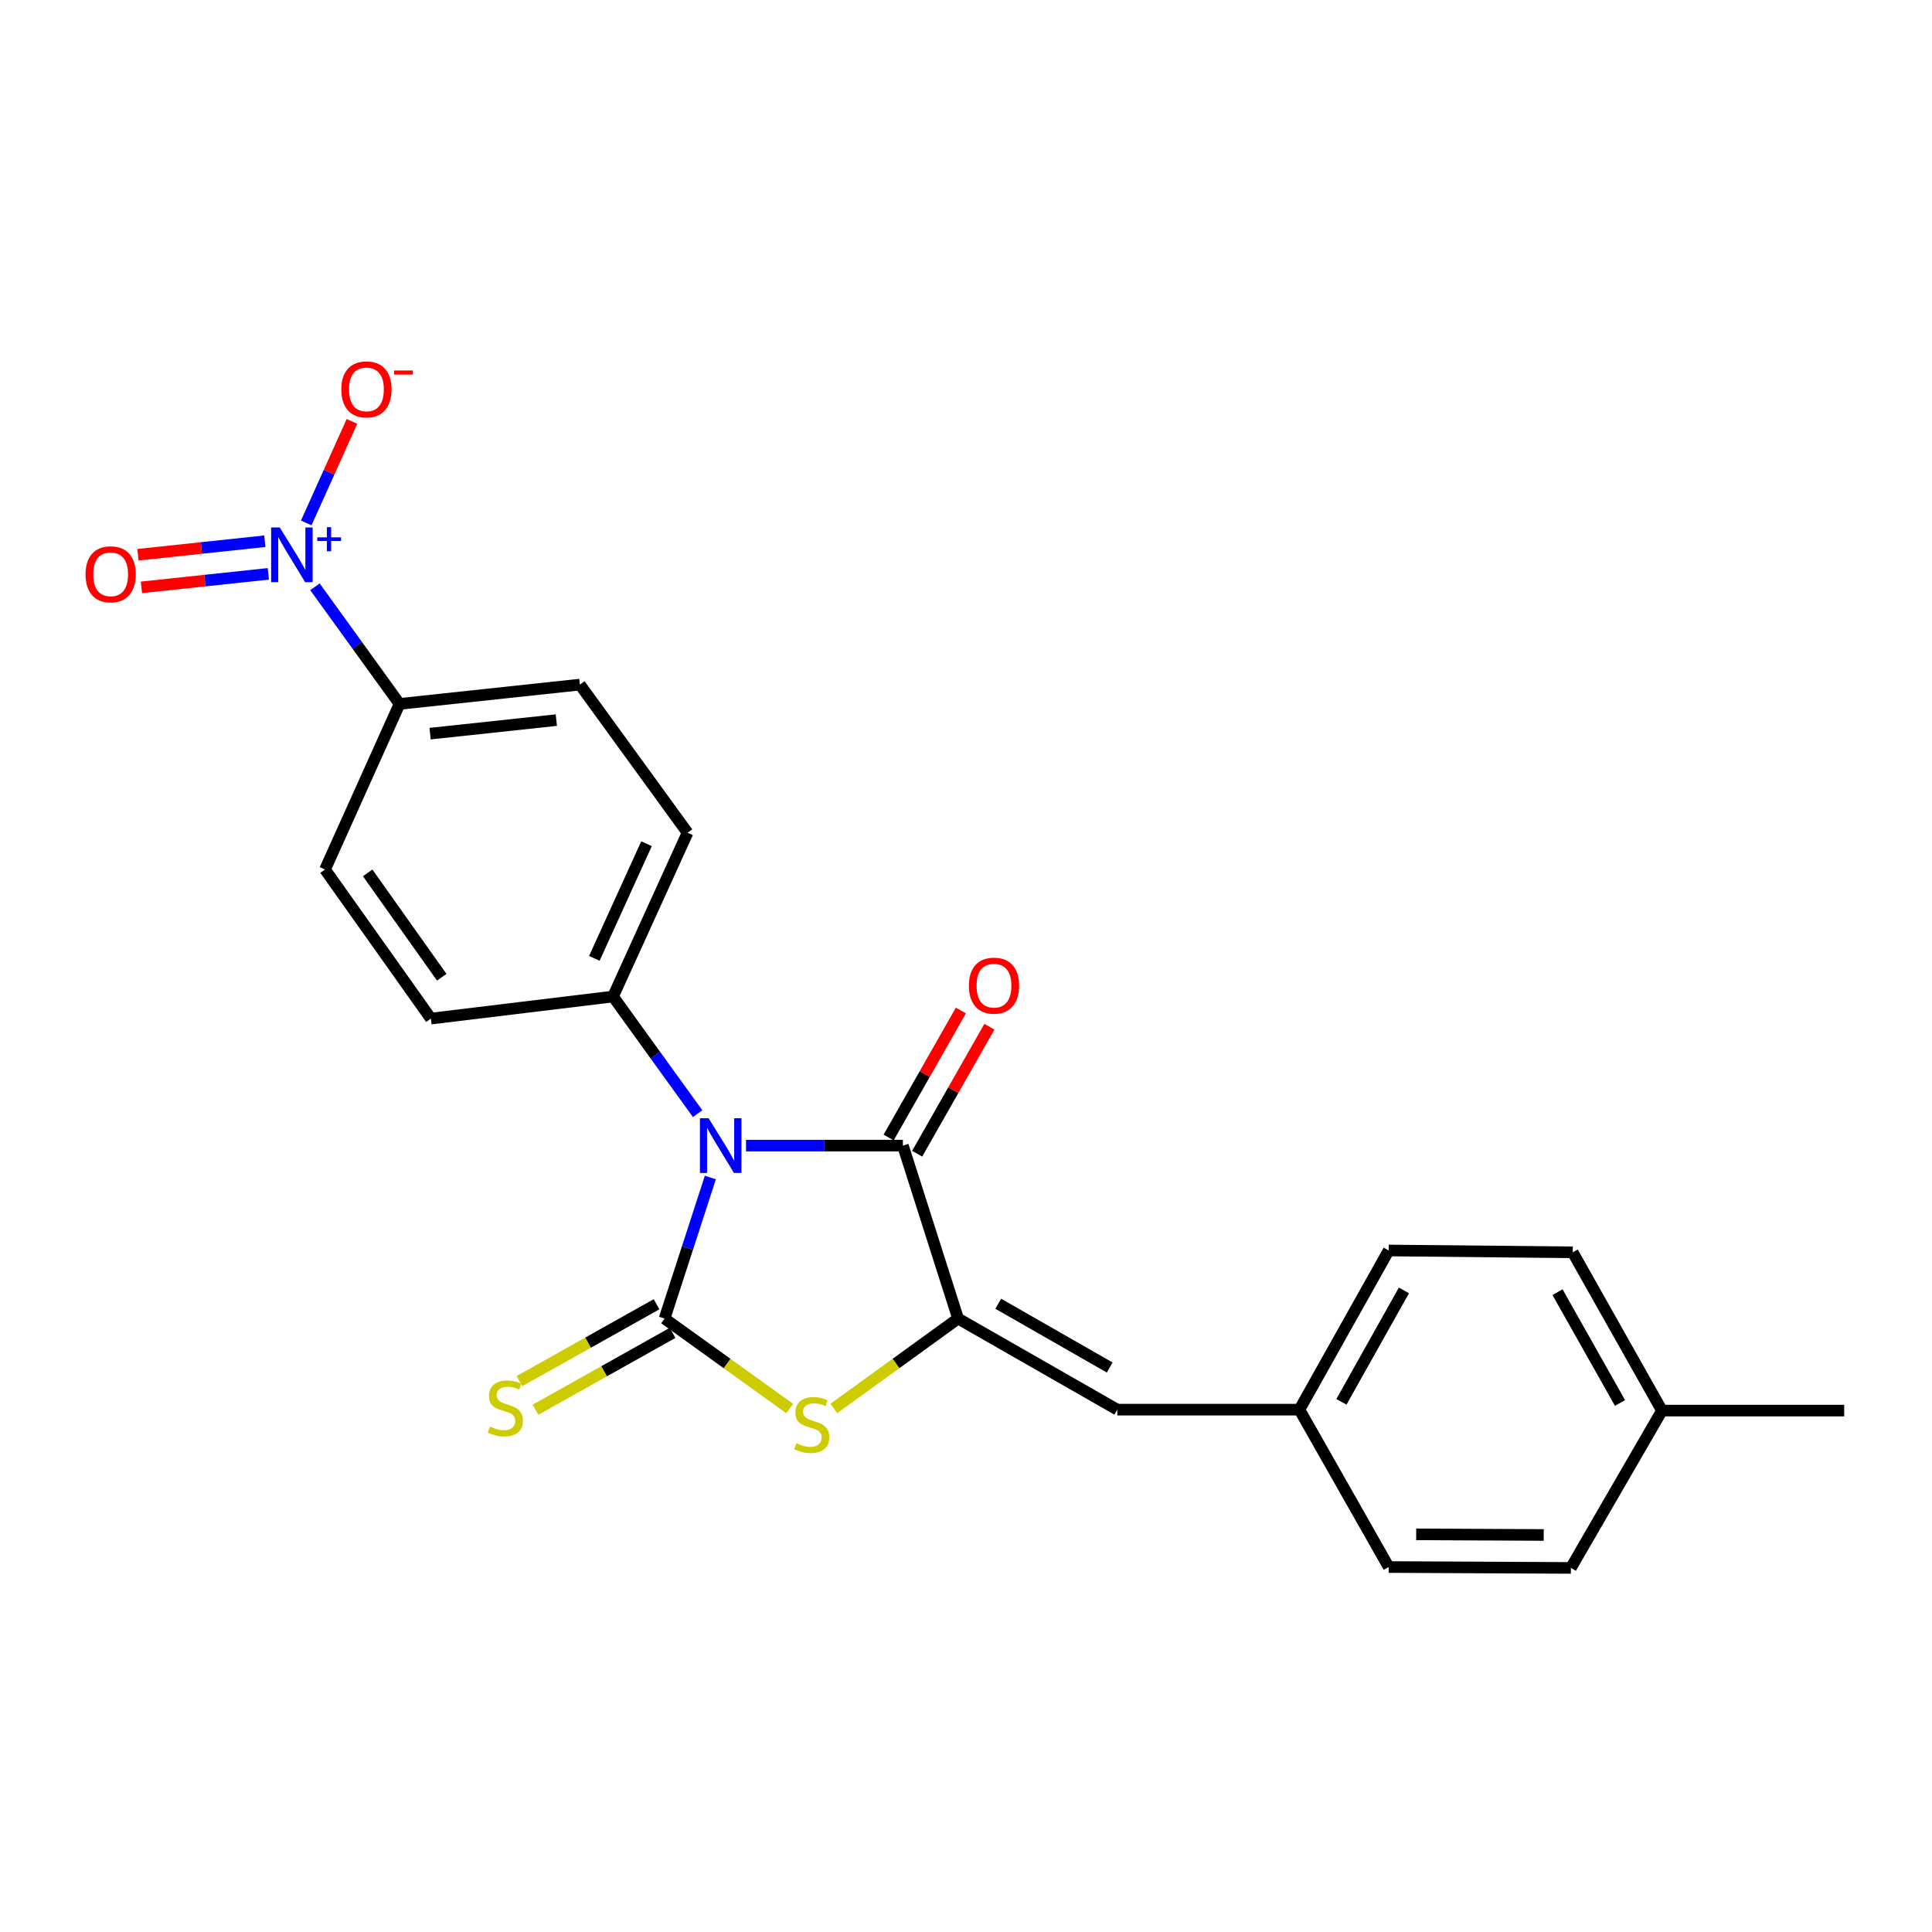 <?xml version='1.0' encoding='iso-8859-1'?>
<svg version='1.1' baseProfile='full'
              xmlns='http://www.w3.org/2000/svg'
                      xmlns:rdkit='http://www.rdkit.org/xml'
                      xmlns:xlink='http://www.w3.org/1999/xlink'
                  xml:space='preserve'
width='1000px' height='1000px' viewBox='0 0 1000 1000'>
<!-- END OF HEADER -->
<rect style='opacity:1.0;fill:#FFFFFF;stroke:none' width='1000' height='1000' x='0' y='0'> </rect>
<path class='bond-0' d='M 367.673,609.479 L 355.824,645.984' style='fill:none;fill-rule:evenodd;stroke:#0000FF;stroke-width:6px;stroke-linecap:butt;stroke-linejoin:miter;stroke-opacity:1' />
<path class='bond-0' d='M 355.824,645.984 L 343.975,682.489' style='fill:none;fill-rule:evenodd;stroke:#000000;stroke-width:6px;stroke-linecap:butt;stroke-linejoin:miter;stroke-opacity:1' />
<path class='bond-1' d='M 386.131,592.965 L 426.735,592.965' style='fill:none;fill-rule:evenodd;stroke:#0000FF;stroke-width:6px;stroke-linecap:butt;stroke-linejoin:miter;stroke-opacity:1' />
<path class='bond-1' d='M 426.735,592.965 L 467.34,592.965' style='fill:none;fill-rule:evenodd;stroke:#000000;stroke-width:6px;stroke-linecap:butt;stroke-linejoin:miter;stroke-opacity:1' />
<path class='bond-6' d='M 361.088,576.426 L 339.196,546.113' style='fill:none;fill-rule:evenodd;stroke:#0000FF;stroke-width:6px;stroke-linecap:butt;stroke-linejoin:miter;stroke-opacity:1' />
<path class='bond-6' d='M 339.196,546.113 L 317.304,515.801' style='fill:none;fill-rule:evenodd;stroke:#000000;stroke-width:6px;stroke-linecap:butt;stroke-linejoin:miter;stroke-opacity:1' />
<path class='bond-3' d='M 343.975,682.489 L 376.358,705.774' style='fill:none;fill-rule:evenodd;stroke:#000000;stroke-width:6px;stroke-linecap:butt;stroke-linejoin:miter;stroke-opacity:1' />
<path class='bond-3' d='M 376.358,705.774 L 408.742,729.059' style='fill:none;fill-rule:evenodd;stroke:#CCCC00;stroke-width:6px;stroke-linecap:butt;stroke-linejoin:miter;stroke-opacity:1' />
<path class='bond-7' d='M 339.823,675.082 L 304.343,694.971' style='fill:none;fill-rule:evenodd;stroke:#000000;stroke-width:6px;stroke-linecap:butt;stroke-linejoin:miter;stroke-opacity:1' />
<path class='bond-7' d='M 304.343,694.971 L 268.864,714.86' style='fill:none;fill-rule:evenodd;stroke:#CCCC00;stroke-width:6px;stroke-linecap:butt;stroke-linejoin:miter;stroke-opacity:1' />
<path class='bond-7' d='M 348.127,689.896 L 312.647,709.785' style='fill:none;fill-rule:evenodd;stroke:#000000;stroke-width:6px;stroke-linecap:butt;stroke-linejoin:miter;stroke-opacity:1' />
<path class='bond-7' d='M 312.647,709.785 L 277.168,729.673' style='fill:none;fill-rule:evenodd;stroke:#CCCC00;stroke-width:6px;stroke-linecap:butt;stroke-linejoin:miter;stroke-opacity:1' />
<path class='bond-2' d='M 467.34,592.965 L 495.898,682.489' style='fill:none;fill-rule:evenodd;stroke:#000000;stroke-width:6px;stroke-linecap:butt;stroke-linejoin:miter;stroke-opacity:1' />
<path class='bond-11' d='M 474.72,597.164 L 493.416,564.3' style='fill:none;fill-rule:evenodd;stroke:#000000;stroke-width:6px;stroke-linecap:butt;stroke-linejoin:miter;stroke-opacity:1' />
<path class='bond-11' d='M 493.416,564.3 L 512.112,531.435' style='fill:none;fill-rule:evenodd;stroke:#FF0000;stroke-width:6px;stroke-linecap:butt;stroke-linejoin:miter;stroke-opacity:1' />
<path class='bond-11' d='M 459.96,588.767 L 478.655,555.903' style='fill:none;fill-rule:evenodd;stroke:#000000;stroke-width:6px;stroke-linecap:butt;stroke-linejoin:miter;stroke-opacity:1' />
<path class='bond-11' d='M 478.655,555.903 L 497.351,523.038' style='fill:none;fill-rule:evenodd;stroke:#FF0000;stroke-width:6px;stroke-linecap:butt;stroke-linejoin:miter;stroke-opacity:1' />
<path class='bond-5' d='M 495.898,682.489 L 578.308,729.633' style='fill:none;fill-rule:evenodd;stroke:#000000;stroke-width:6px;stroke-linecap:butt;stroke-linejoin:miter;stroke-opacity:1' />
<path class='bond-5' d='M 516.692,674.82 L 574.379,707.821' style='fill:none;fill-rule:evenodd;stroke:#000000;stroke-width:6px;stroke-linecap:butt;stroke-linejoin:miter;stroke-opacity:1' />
<path class='bond-23' d='M 495.898,682.489 L 463.741,705.753' style='fill:none;fill-rule:evenodd;stroke:#000000;stroke-width:6px;stroke-linecap:butt;stroke-linejoin:miter;stroke-opacity:1' />
<path class='bond-23' d='M 463.741,705.753 L 431.584,729.016' style='fill:none;fill-rule:evenodd;stroke:#CCCC00;stroke-width:6px;stroke-linecap:butt;stroke-linejoin:miter;stroke-opacity:1' />
<path class='bond-4' d='M 163.023,303.725 L 184.915,334.037' style='fill:none;fill-rule:evenodd;stroke:#0000FF;stroke-width:6px;stroke-linecap:butt;stroke-linejoin:miter;stroke-opacity:1' />
<path class='bond-4' d='M 184.915,334.037 L 206.807,364.349' style='fill:none;fill-rule:evenodd;stroke:#000000;stroke-width:6px;stroke-linecap:butt;stroke-linejoin:miter;stroke-opacity:1' />
<path class='bond-9' d='M 158.51,270.675 L 170.338,244.398' style='fill:none;fill-rule:evenodd;stroke:#0000FF;stroke-width:6px;stroke-linecap:butt;stroke-linejoin:miter;stroke-opacity:1' />
<path class='bond-9' d='M 170.338,244.398 L 182.166,218.121' style='fill:none;fill-rule:evenodd;stroke:#FF0000;stroke-width:6px;stroke-linecap:butt;stroke-linejoin:miter;stroke-opacity:1' />
<path class='bond-10' d='M 137.08,280.137 L 104.24,283.634' style='fill:none;fill-rule:evenodd;stroke:#0000FF;stroke-width:6px;stroke-linecap:butt;stroke-linejoin:miter;stroke-opacity:1' />
<path class='bond-10' d='M 104.24,283.634 L 71.401,287.132' style='fill:none;fill-rule:evenodd;stroke:#FF0000;stroke-width:6px;stroke-linecap:butt;stroke-linejoin:miter;stroke-opacity:1' />
<path class='bond-10' d='M 138.879,297.023 L 106.039,300.521' style='fill:none;fill-rule:evenodd;stroke:#0000FF;stroke-width:6px;stroke-linecap:butt;stroke-linejoin:miter;stroke-opacity:1' />
<path class='bond-10' d='M 106.039,300.521 L 73.199,304.019' style='fill:none;fill-rule:evenodd;stroke:#FF0000;stroke-width:6px;stroke-linecap:butt;stroke-linejoin:miter;stroke-opacity:1' />
<path class='bond-16' d='M 578.308,729.633 L 672.577,729.633' style='fill:none;fill-rule:evenodd;stroke:#000000;stroke-width:6px;stroke-linecap:butt;stroke-linejoin:miter;stroke-opacity:1' />
<path class='bond-12' d='M 317.304,515.801 L 223.016,527.226' style='fill:none;fill-rule:evenodd;stroke:#000000;stroke-width:6px;stroke-linecap:butt;stroke-linejoin:miter;stroke-opacity:1' />
<path class='bond-13' d='M 317.304,515.801 L 355.881,431.023' style='fill:none;fill-rule:evenodd;stroke:#000000;stroke-width:6px;stroke-linecap:butt;stroke-linejoin:miter;stroke-opacity:1' />
<path class='bond-13' d='M 307.633,496.051 L 334.638,436.706' style='fill:none;fill-rule:evenodd;stroke:#000000;stroke-width:6px;stroke-linecap:butt;stroke-linejoin:miter;stroke-opacity:1' />
<path class='bond-8' d='M 206.807,364.349 L 300.152,354.349' style='fill:none;fill-rule:evenodd;stroke:#000000;stroke-width:6px;stroke-linecap:butt;stroke-linejoin:miter;stroke-opacity:1' />
<path class='bond-8' d='M 222.618,379.735 L 287.959,372.734' style='fill:none;fill-rule:evenodd;stroke:#000000;stroke-width:6px;stroke-linecap:butt;stroke-linejoin:miter;stroke-opacity:1' />
<path class='bond-24' d='M 206.807,364.349 L 168.239,450.062' style='fill:none;fill-rule:evenodd;stroke:#000000;stroke-width:6px;stroke-linecap:butt;stroke-linejoin:miter;stroke-opacity:1' />
<path class='bond-14' d='M 223.016,527.226 L 168.239,450.062' style='fill:none;fill-rule:evenodd;stroke:#000000;stroke-width:6px;stroke-linecap:butt;stroke-linejoin:miter;stroke-opacity:1' />
<path class='bond-14' d='M 228.647,505.821 L 190.303,451.806' style='fill:none;fill-rule:evenodd;stroke:#000000;stroke-width:6px;stroke-linecap:butt;stroke-linejoin:miter;stroke-opacity:1' />
<path class='bond-15' d='M 355.881,431.023 L 300.152,354.349' style='fill:none;fill-rule:evenodd;stroke:#000000;stroke-width:6px;stroke-linecap:butt;stroke-linejoin:miter;stroke-opacity:1' />
<path class='bond-18' d='M 672.577,729.633 L 718.787,811.09' style='fill:none;fill-rule:evenodd;stroke:#000000;stroke-width:6px;stroke-linecap:butt;stroke-linejoin:miter;stroke-opacity:1' />
<path class='bond-19' d='M 672.577,729.633 L 718.787,647.251' style='fill:none;fill-rule:evenodd;stroke:#000000;stroke-width:6px;stroke-linecap:butt;stroke-linejoin:miter;stroke-opacity:1' />
<path class='bond-19' d='M 694.32,725.584 L 726.667,667.917' style='fill:none;fill-rule:evenodd;stroke:#000000;stroke-width:6px;stroke-linecap:butt;stroke-linejoin:miter;stroke-opacity:1' />
<path class='bond-17' d='M 860.229,730.124 L 814.038,648.195' style='fill:none;fill-rule:evenodd;stroke:#000000;stroke-width:6px;stroke-linecap:butt;stroke-linejoin:miter;stroke-opacity:1' />
<path class='bond-17' d='M 838.507,726.175 L 806.174,668.824' style='fill:none;fill-rule:evenodd;stroke:#000000;stroke-width:6px;stroke-linecap:butt;stroke-linejoin:miter;stroke-opacity:1' />
<path class='bond-22' d='M 860.229,730.124 L 954.545,730.124' style='fill:none;fill-rule:evenodd;stroke:#000000;stroke-width:6px;stroke-linecap:butt;stroke-linejoin:miter;stroke-opacity:1' />
<path class='bond-25' d='M 860.229,730.124 L 813.085,811.553' style='fill:none;fill-rule:evenodd;stroke:#000000;stroke-width:6px;stroke-linecap:butt;stroke-linejoin:miter;stroke-opacity:1' />
<path class='bond-20' d='M 718.787,811.09 L 813.085,811.553' style='fill:none;fill-rule:evenodd;stroke:#000000;stroke-width:6px;stroke-linecap:butt;stroke-linejoin:miter;stroke-opacity:1' />
<path class='bond-20' d='M 733.015,794.178 L 799.024,794.502' style='fill:none;fill-rule:evenodd;stroke:#000000;stroke-width:6px;stroke-linecap:butt;stroke-linejoin:miter;stroke-opacity:1' />
<path class='bond-21' d='M 718.787,647.251 L 814.038,648.195' style='fill:none;fill-rule:evenodd;stroke:#000000;stroke-width:6px;stroke-linecap:butt;stroke-linejoin:miter;stroke-opacity:1' />
<path  class='atom-0' d='M 366.773 578.805
L 376.053 593.805
Q 376.973 595.285, 378.453 597.965
Q 379.933 600.645, 380.013 600.805
L 380.013 578.805
L 383.773 578.805
L 383.773 607.125
L 379.893 607.125
L 369.933 590.725
Q 368.773 588.805, 367.533 586.605
Q 366.333 584.405, 365.973 583.725
L 365.973 607.125
L 362.293 607.125
L 362.293 578.805
L 366.773 578.805
' fill='#0000FF'/>
<path  class='atom-4' d='M 412.168 746.995
Q 412.488 747.115, 413.808 747.675
Q 415.128 748.235, 416.568 748.595
Q 418.048 748.915, 419.488 748.915
Q 422.168 748.915, 423.728 747.635
Q 425.288 746.315, 425.288 744.035
Q 425.288 742.475, 424.488 741.515
Q 423.728 740.555, 422.528 740.035
Q 421.328 739.515, 419.328 738.915
Q 416.808 738.155, 415.288 737.435
Q 413.808 736.715, 412.728 735.195
Q 411.688 733.675, 411.688 731.115
Q 411.688 727.555, 414.088 725.355
Q 416.528 723.155, 421.328 723.155
Q 424.608 723.155, 428.328 724.715
L 427.408 727.795
Q 424.008 726.395, 421.448 726.395
Q 418.688 726.395, 417.168 727.555
Q 415.648 728.675, 415.688 730.635
Q 415.688 732.155, 416.448 733.075
Q 417.248 733.995, 418.368 734.515
Q 419.528 735.035, 421.448 735.635
Q 424.008 736.435, 425.528 737.235
Q 427.048 738.035, 428.128 739.675
Q 429.248 741.275, 429.248 744.035
Q 429.248 747.955, 426.608 750.075
Q 424.008 752.155, 419.648 752.155
Q 417.128 752.155, 415.208 751.595
Q 413.328 751.075, 411.088 750.155
L 412.168 746.995
' fill='#CCCC00'/>
<path  class='atom-5' d='M 144.818 273.025
L 154.098 288.025
Q 155.018 289.505, 156.498 292.185
Q 157.978 294.865, 158.058 295.025
L 158.058 273.025
L 161.818 273.025
L 161.818 301.345
L 157.938 301.345
L 147.978 284.945
Q 146.818 283.025, 145.578 280.825
Q 144.378 278.625, 144.018 277.945
L 144.018 301.345
L 140.338 301.345
L 140.338 273.025
L 144.818 273.025
' fill='#0000FF'/>
<path  class='atom-5' d='M 164.194 278.13
L 169.183 278.13
L 169.183 272.876
L 171.401 272.876
L 171.401 278.13
L 176.522 278.13
L 176.522 280.03
L 171.401 280.03
L 171.401 285.31
L 169.183 285.31
L 169.183 280.03
L 164.194 280.03
L 164.194 278.13
' fill='#0000FF'/>
<path  class='atom-8' d='M 253.574 738.4
Q 253.894 738.52, 255.214 739.08
Q 256.534 739.64, 257.974 740
Q 259.454 740.32, 260.894 740.32
Q 263.574 740.32, 265.134 739.04
Q 266.694 737.72, 266.694 735.44
Q 266.694 733.88, 265.894 732.92
Q 265.134 731.96, 263.934 731.44
Q 262.734 730.92, 260.734 730.32
Q 258.214 729.56, 256.694 728.84
Q 255.214 728.12, 254.134 726.6
Q 253.094 725.08, 253.094 722.52
Q 253.094 718.96, 255.494 716.76
Q 257.934 714.56, 262.734 714.56
Q 266.014 714.56, 269.734 716.12
L 268.814 719.2
Q 265.414 717.8, 262.854 717.8
Q 260.094 717.8, 258.574 718.96
Q 257.054 720.08, 257.094 722.04
Q 257.094 723.56, 257.854 724.48
Q 258.654 725.4, 259.774 725.92
Q 260.934 726.44, 262.854 727.04
Q 265.414 727.84, 266.934 728.64
Q 268.454 729.44, 269.534 731.08
Q 270.654 732.68, 270.654 735.44
Q 270.654 739.36, 268.014 741.48
Q 265.414 743.56, 261.054 743.56
Q 258.534 743.56, 256.614 743
Q 254.734 742.48, 252.494 741.56
L 253.574 738.4
' fill='#CCCC00'/>
<path  class='atom-10' d='M 176.665 201.543
Q 176.665 194.743, 180.025 190.943
Q 183.385 187.143, 189.665 187.143
Q 195.945 187.143, 199.305 190.943
Q 202.665 194.743, 202.665 201.543
Q 202.665 208.423, 199.265 212.343
Q 195.865 216.223, 189.665 216.223
Q 183.425 216.223, 180.025 212.343
Q 176.665 208.463, 176.665 201.543
M 189.665 213.023
Q 193.985 213.023, 196.305 210.143
Q 198.665 207.223, 198.665 201.543
Q 198.665 195.983, 196.305 193.183
Q 193.985 190.343, 189.665 190.343
Q 185.345 190.343, 182.985 193.143
Q 180.665 195.943, 180.665 201.543
Q 180.665 207.263, 182.985 210.143
Q 185.345 213.023, 189.665 213.023
' fill='#FF0000'/>
<path  class='atom-10' d='M 203.985 191.766
L 213.673 191.766
L 213.673 193.878
L 203.985 193.878
L 203.985 191.766
' fill='#FF0000'/>
<path  class='atom-11' d='M 44.271 297.256
Q 44.271 290.456, 47.631 286.656
Q 50.991 282.856, 57.271 282.856
Q 63.551 282.856, 66.911 286.656
Q 70.271 290.456, 70.271 297.256
Q 70.271 304.136, 66.871 308.056
Q 63.471 311.936, 57.271 311.936
Q 51.031 311.936, 47.631 308.056
Q 44.271 304.176, 44.271 297.256
M 57.271 308.736
Q 61.591 308.736, 63.911 305.856
Q 66.271 302.936, 66.271 297.256
Q 66.271 291.696, 63.911 288.896
Q 61.591 286.056, 57.271 286.056
Q 52.951 286.056, 50.591 288.856
Q 48.271 291.656, 48.271 297.256
Q 48.271 302.976, 50.591 305.856
Q 52.951 308.736, 57.271 308.736
' fill='#FF0000'/>
<path  class='atom-12' d='M 501.484 510.173
Q 501.484 503.373, 504.844 499.573
Q 508.204 495.773, 514.484 495.773
Q 520.764 495.773, 524.124 499.573
Q 527.484 503.373, 527.484 510.173
Q 527.484 517.053, 524.084 520.973
Q 520.684 524.853, 514.484 524.853
Q 508.244 524.853, 504.844 520.973
Q 501.484 517.093, 501.484 510.173
M 514.484 521.653
Q 518.804 521.653, 521.124 518.773
Q 523.484 515.853, 523.484 510.173
Q 523.484 504.613, 521.124 501.813
Q 518.804 498.973, 514.484 498.973
Q 510.164 498.973, 507.804 501.773
Q 505.484 504.573, 505.484 510.173
Q 505.484 515.893, 507.804 518.773
Q 510.164 521.653, 514.484 521.653
' fill='#FF0000'/>
</svg>
